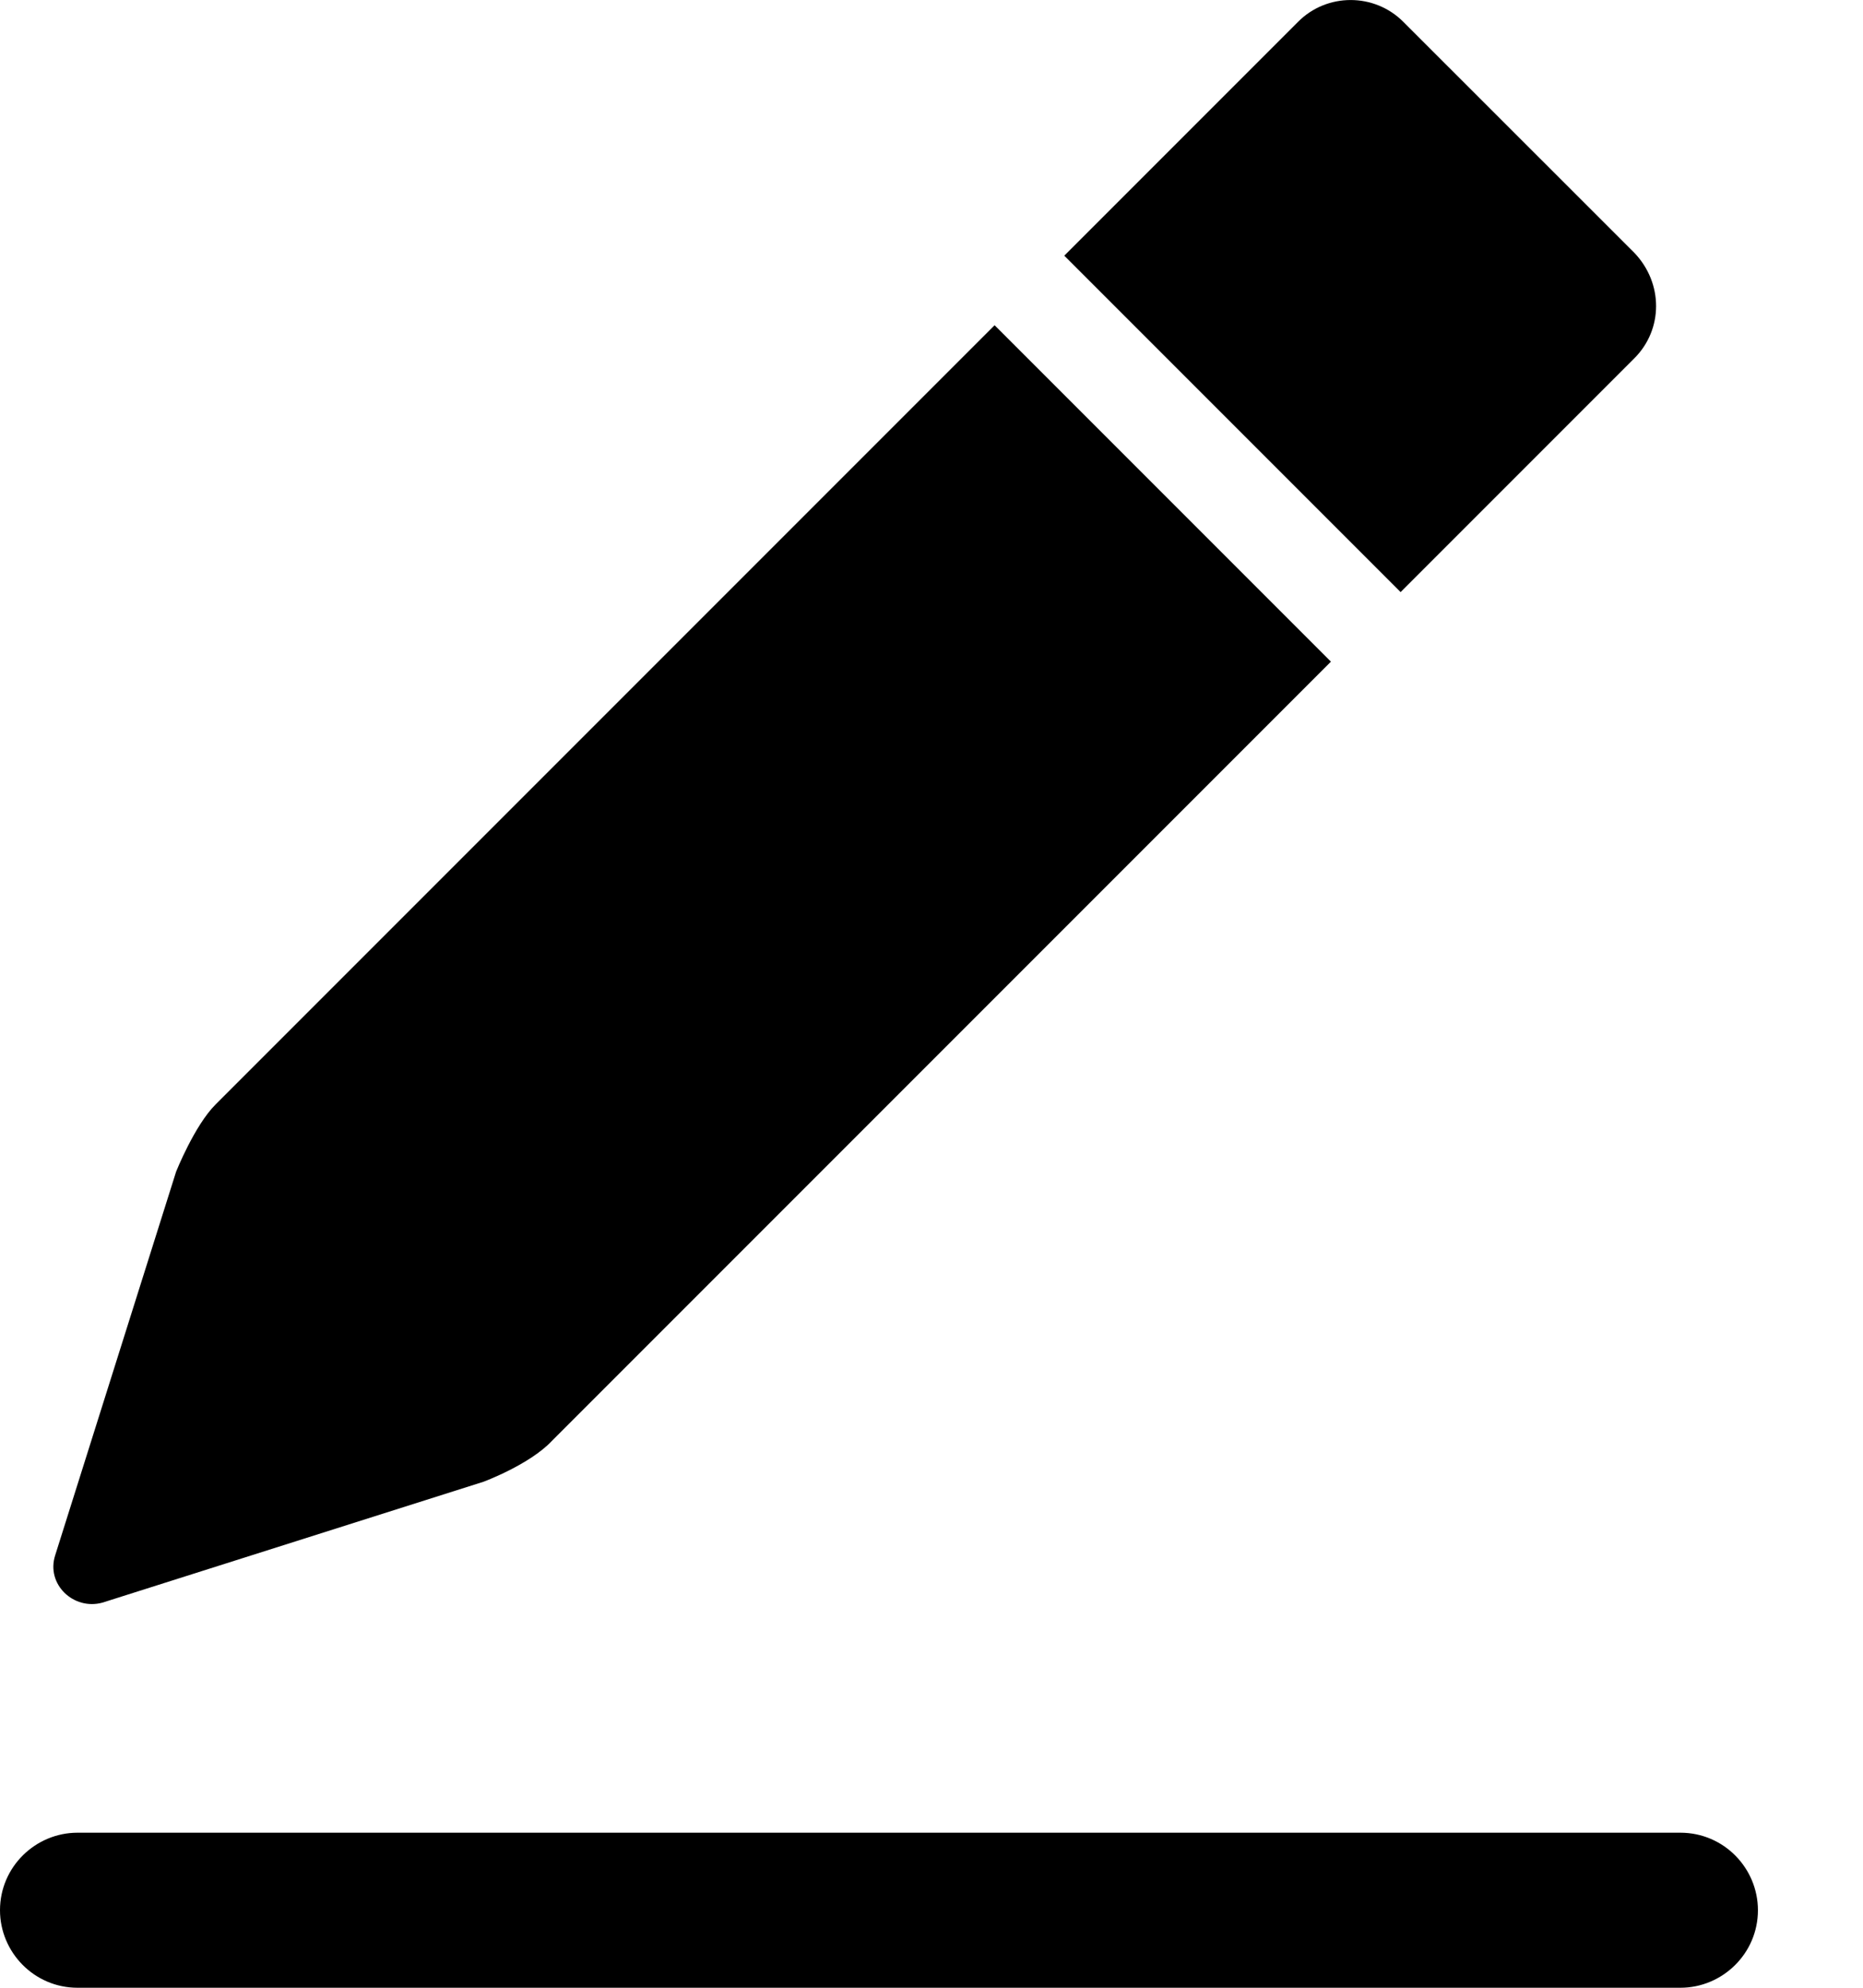 <?xml version="1.0" encoding="UTF-8"?>
<svg width="15px" height="16px" viewBox="0 0 15 16" version="1.1" xmlns="http://www.w3.org/2000/svg" xmlns:xlink="http://www.w3.org/1999/xlink">
    <title>形状备份 3@2x</title>
    <g id="页面-1" stroke="none" stroke-width="1" fill="none" fill-rule="evenodd">
        <g id="1" transform="translate(-459, -338)" fill="#000000" fill-rule="nonzero">
            <path d="M459.624,354 C459.275,354 459,353.714 459,353.376 C459,353.027 459.286,352.752 459.624,352.752 L472.53,352.752 C472.879,352.752 473.154,353.037 473.154,353.376 C473.154,353.725 472.868,354 472.53,354 L459.624,354 Z M472.16,340.036 L470.298,338.175 C470.065,337.942 469.684,337.942 469.452,338.175 L467.569,340.058 L470.277,342.766 L472.16,340.883 C472.392,340.65 472.392,340.28 472.16,340.036 L472.16,340.036 Z M467.008,340.618 L460.735,346.891 C460.566,347.06 460.418,347.431 460.418,347.431 L459.444,350.52 C459.37,350.752 459.592,350.964 459.825,350.9 L462.893,349.927 C462.893,349.927 463.263,349.79 463.443,349.599 L469.716,343.326 L467.008,340.618 L467.008,340.618 Z" id="形状备份-3"></path>
        </g>
    </g>
</svg>